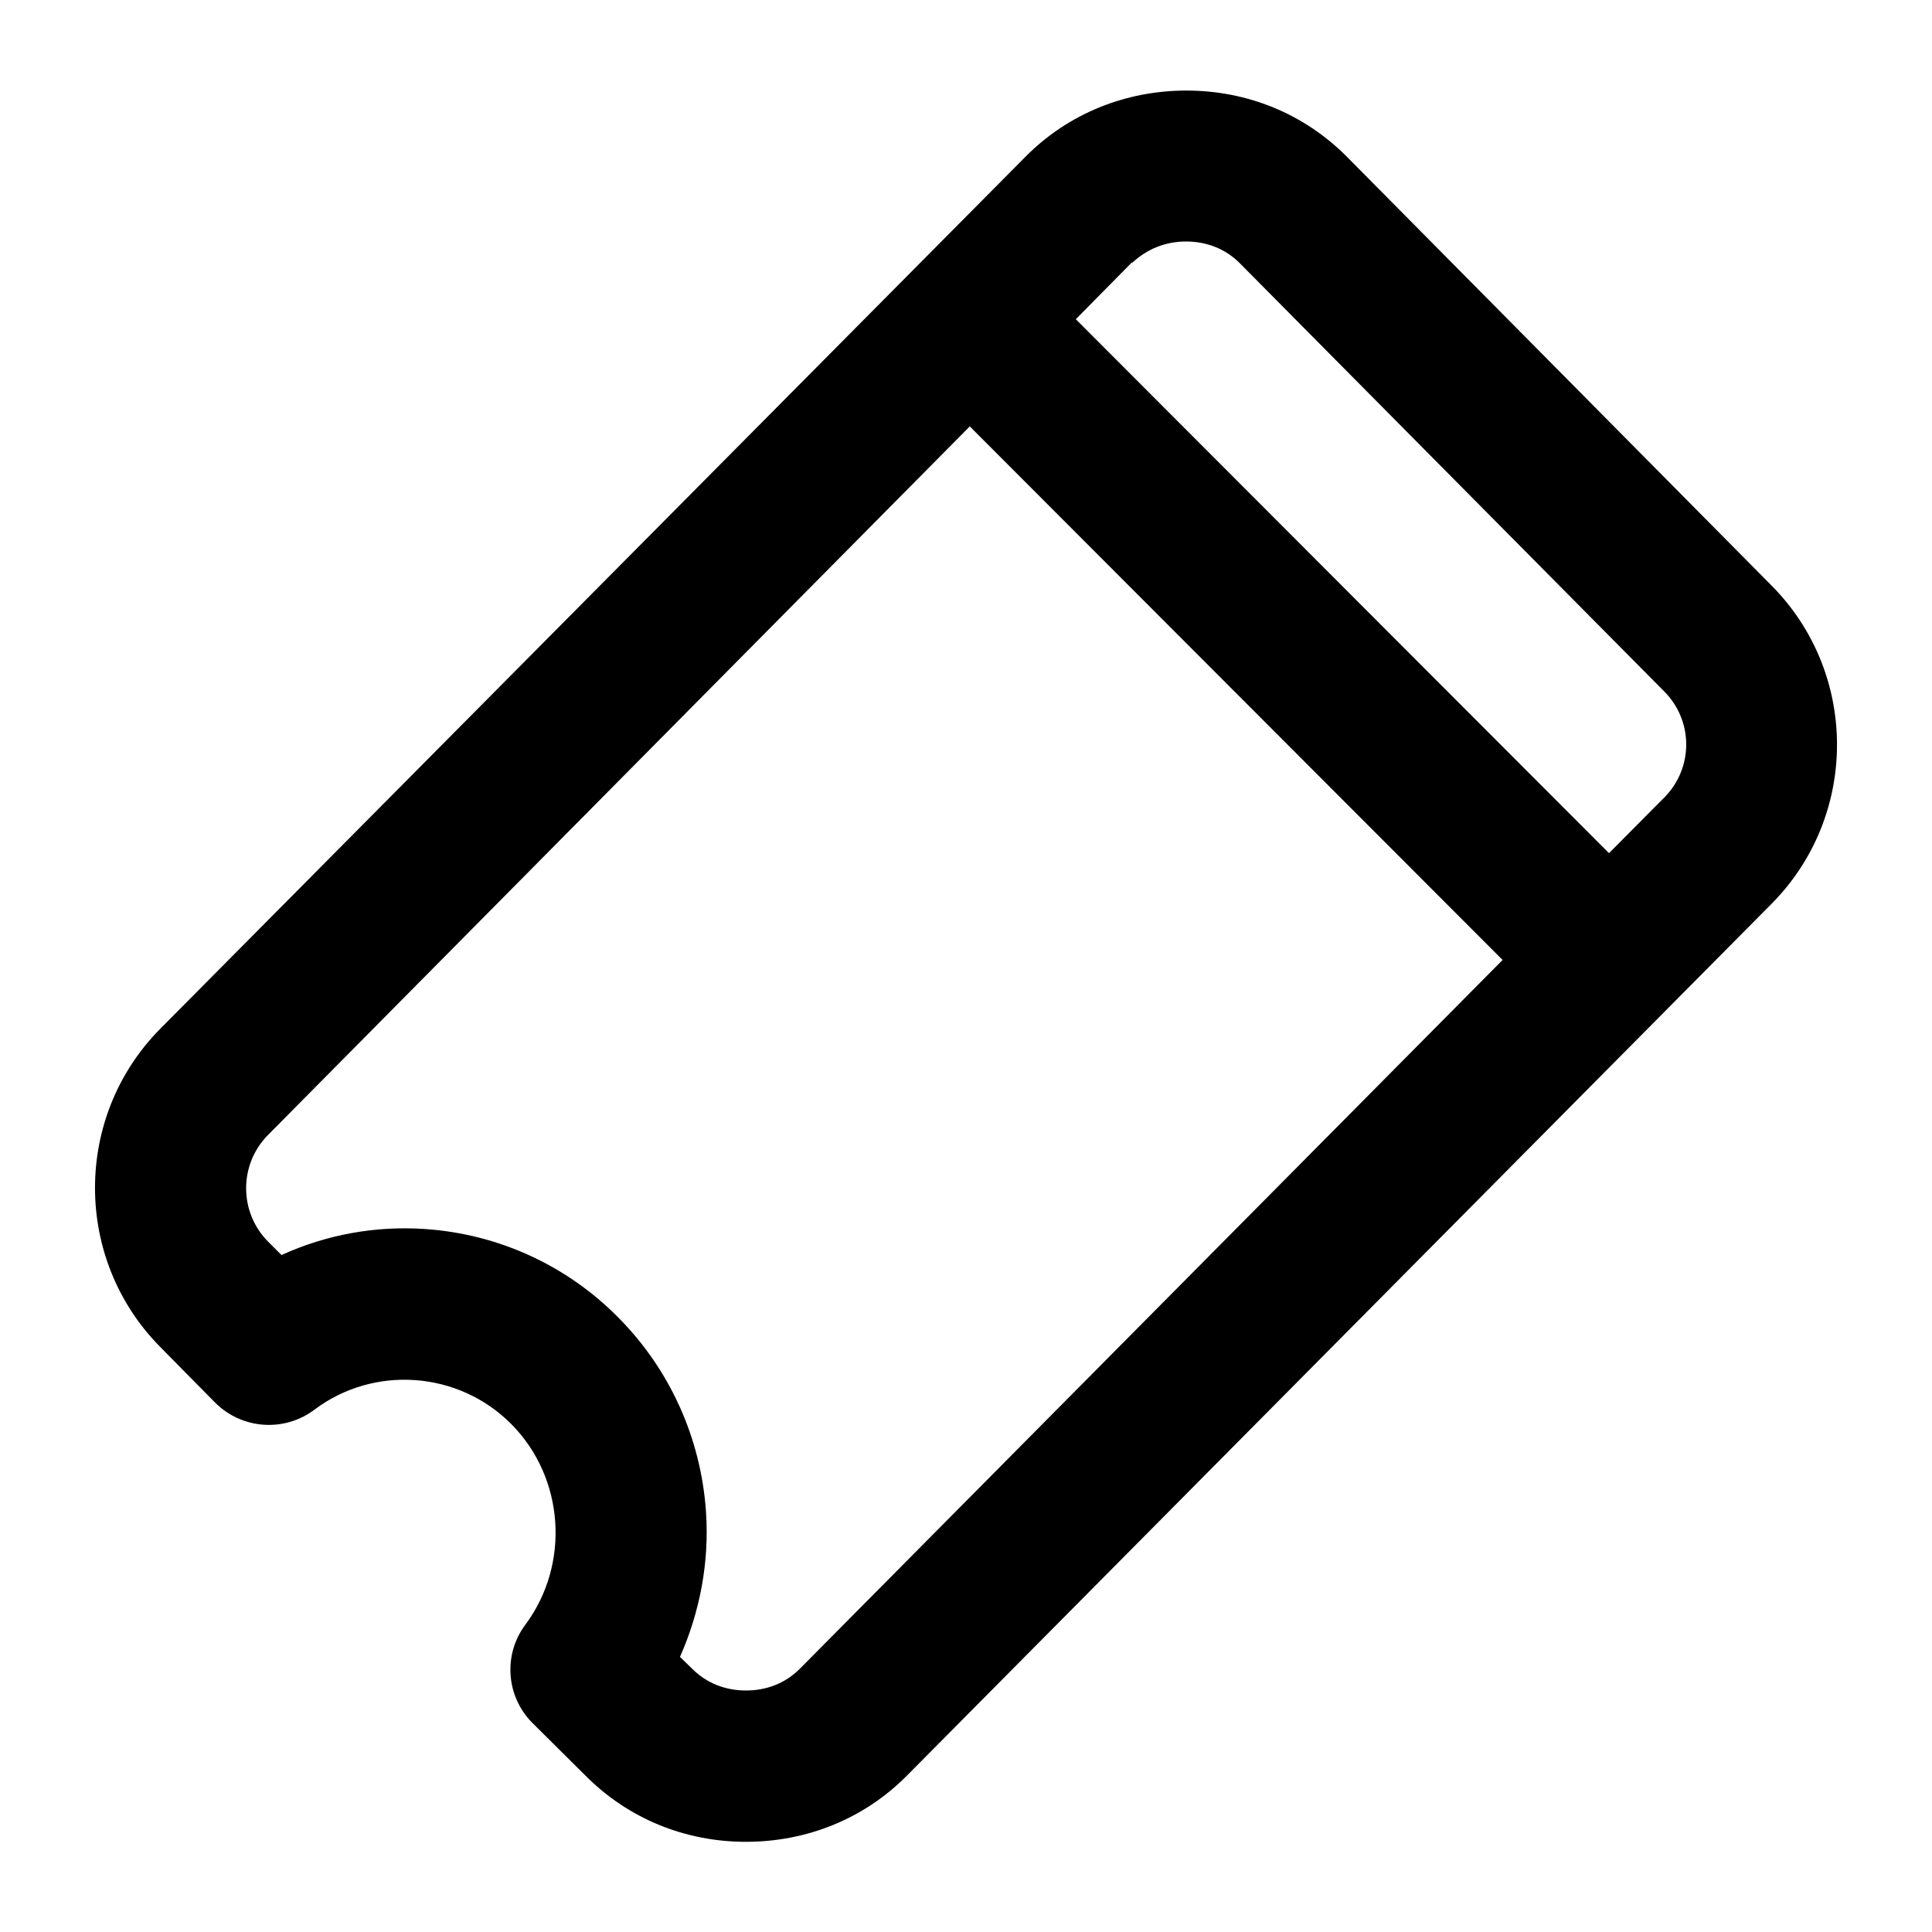<?xml version="1.0" encoding="UTF-8"?>
<svg width="1200pt" height="1200pt" version="1.1" viewBox="0 0 1200 1200" xmlns="http://www.w3.org/2000/svg">
 <path d="m836.72 97.5c-26.719-26.953-62.109-41.25-99.844-41.25s-73.359 14.297-99.844 41.016l-537.42 541.64c-54.141 54.609-54.141 143.2 0 197.81l33.984 34.453c16.641 16.641 42.891 18.516 61.641 4.453 37.031-27.891 89.531-24.141 122.34 8.906 33.047 33.281 36.797 86.953 8.672 124.69-13.828 18.516-11.953 44.531 4.453 60.938l32.812 32.578c26.719 26.953 62.109 41.25 99.844 41.25s73.359-14.297 99.844-41.016l537.19-541.64c54.141-54.609 54.141-142.97 0-197.58zm-340.08 939.14c-8.906 8.906-20.625 13.359-33.281 13.359s-24.375-4.453-33.281-13.359l-7.734-7.5c12.422-28.125 18.281-58.828 16.172-90-3.047-45.469-22.266-88.359-54.375-120.7-32.109-32.578-74.766-52.031-120.23-55.078-30.703-2.109-61.406 3.516-89.062 16.172l-8.438-8.438c-18.047-18.281-18.047-47.812 0-66.094l435.94-440.16 330.94 331.41zm537.19-541.41-34.453 34.688-331.17-331.64 34.922-35.391v0.469c9.375-8.906 21.094-13.359 33.516-13.359 12.656 0 24.375 4.453 33.281 13.359l263.67 266.02c18.281 18.281 18.281 47.578 0.234 65.859z"/>
</svg>
